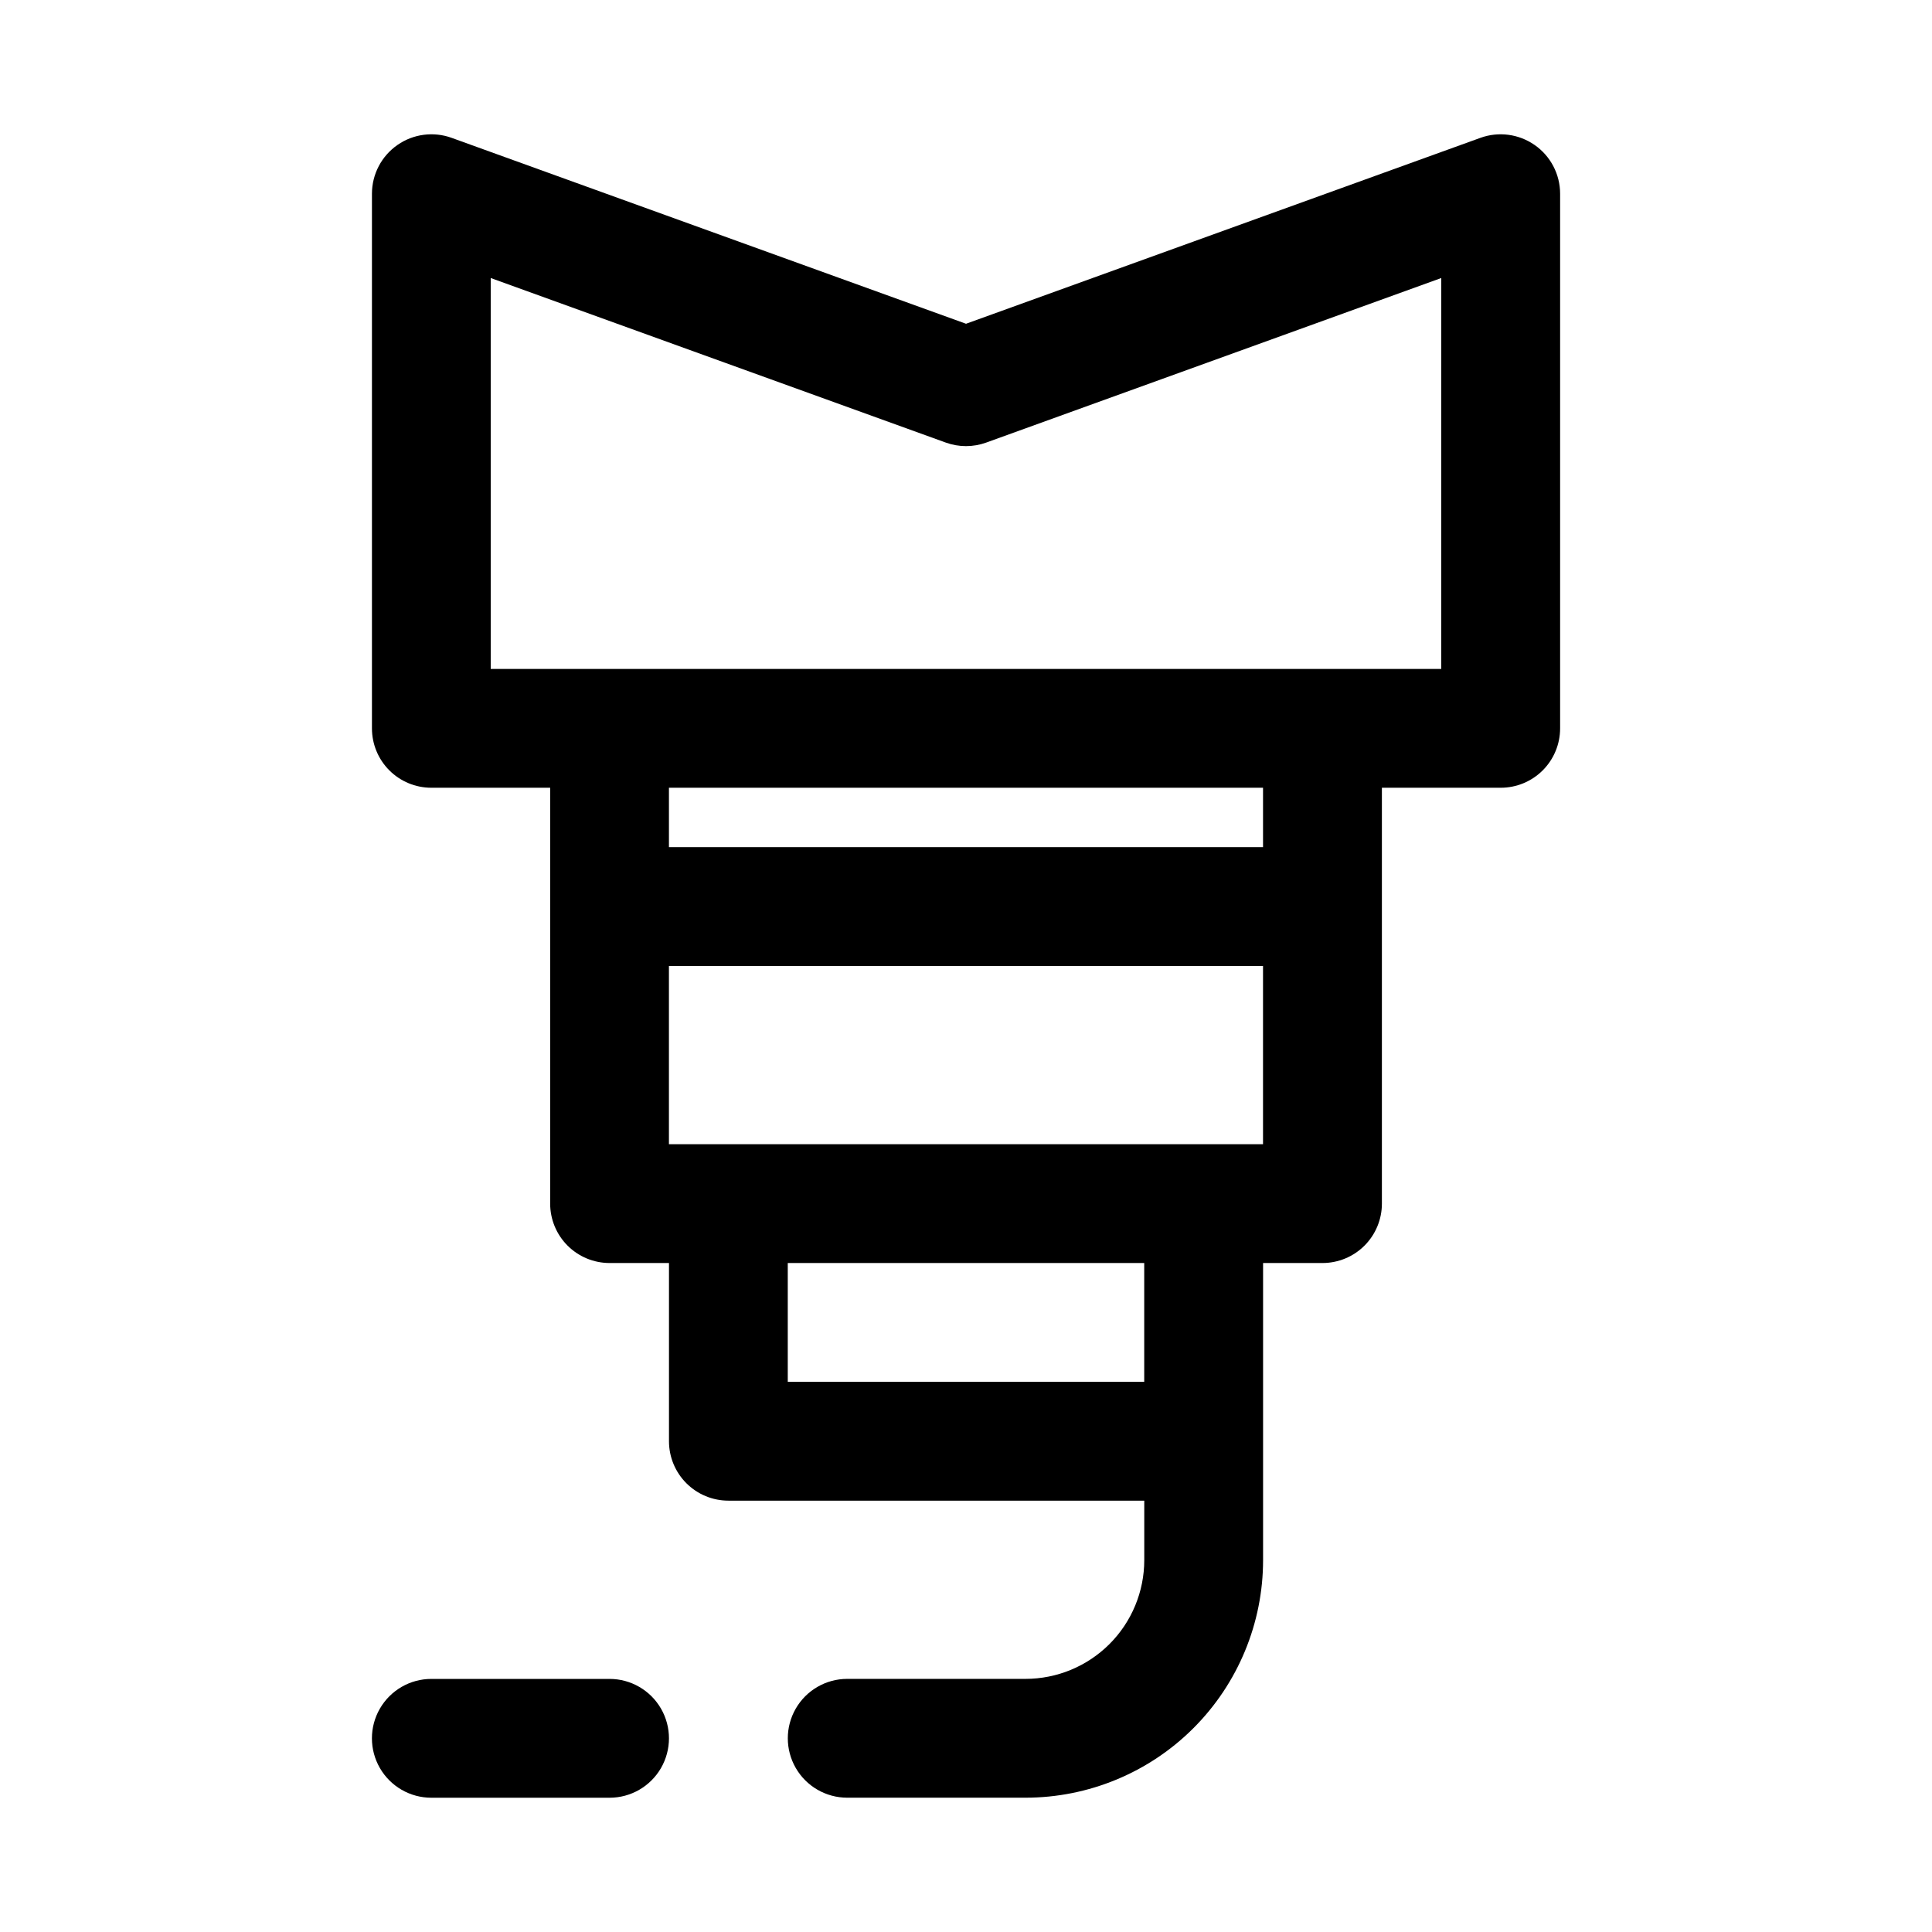 <?xml version="1.0" encoding="UTF-8"?>
<!-- Uploaded to: ICON Repo, www.iconrepo.com, Generator: ICON Repo Mixer Tools -->
<svg fill="#000000" width="800px" height="800px" version="1.1" viewBox="144 144 512 512" xmlns="http://www.w3.org/2000/svg">
 <g>
  <path d="m550.67 182.41c-4.188-2.91-9.527-3.617-14.324-1.887l-136.34 49.277-136.34-49.277c-4.801-1.73-10.141-1.023-14.328 1.887-4.234 2.938-6.762 7.762-6.769 12.91v141.7c0 4.176 1.656 8.18 4.609 11.133s6.957 4.609 11.133 4.609h31.488v110.21c0 4.172 1.66 8.18 4.613 11.133 2.953 2.949 6.957 4.609 11.133 4.609h15.742v47.23c0 4.176 1.66 8.184 4.613 11.133 2.953 2.953 6.957 4.613 11.133 4.613h110.21v15.742c0 8.352-3.316 16.363-9.223 22.266-5.906 5.906-13.914 9.223-22.266 9.223h-47.23c-5.625 0-10.824 3.004-13.637 7.875-2.812 4.871-2.812 10.871 0 15.742 2.812 4.871 8.012 7.871 13.637 7.871h47.23c16.703 0 32.723-6.633 44.531-18.445 11.809-11.809 18.445-27.828 18.445-44.531v-78.719h15.742c4.176 0 8.184-1.66 11.133-4.609 2.953-2.953 4.613-6.961 4.613-11.133v-110.21h31.488c4.176 0 8.18-1.656 11.133-4.609s4.609-6.957 4.609-11.133v-141.7c-0.008-5.148-2.535-9.973-6.769-12.91zm-103.44 327.79h-94.465v-31.488h94.465zm15.742-62.977h-141.7v-47.23h157.44v47.23zm15.742-78.719h-157.44v-15.746h157.44zm47.23-47.23-251.9-0.004v-103.59l120.6 43.609c3.461 1.25 7.246 1.25 10.707 0l120.6-43.609z"/>
  <path d="m305.54 588.93h-47.234c-5.625 0-10.82 3.004-13.633 7.875-2.812 4.871-2.812 10.871 0 15.742 2.812 4.871 8.008 7.871 13.633 7.871h47.234c5.625 0 10.82-3 13.633-7.871 2.812-4.871 2.812-10.871 0-15.742-2.812-4.871-8.008-7.875-13.633-7.875z"/>
 </g>
</svg>